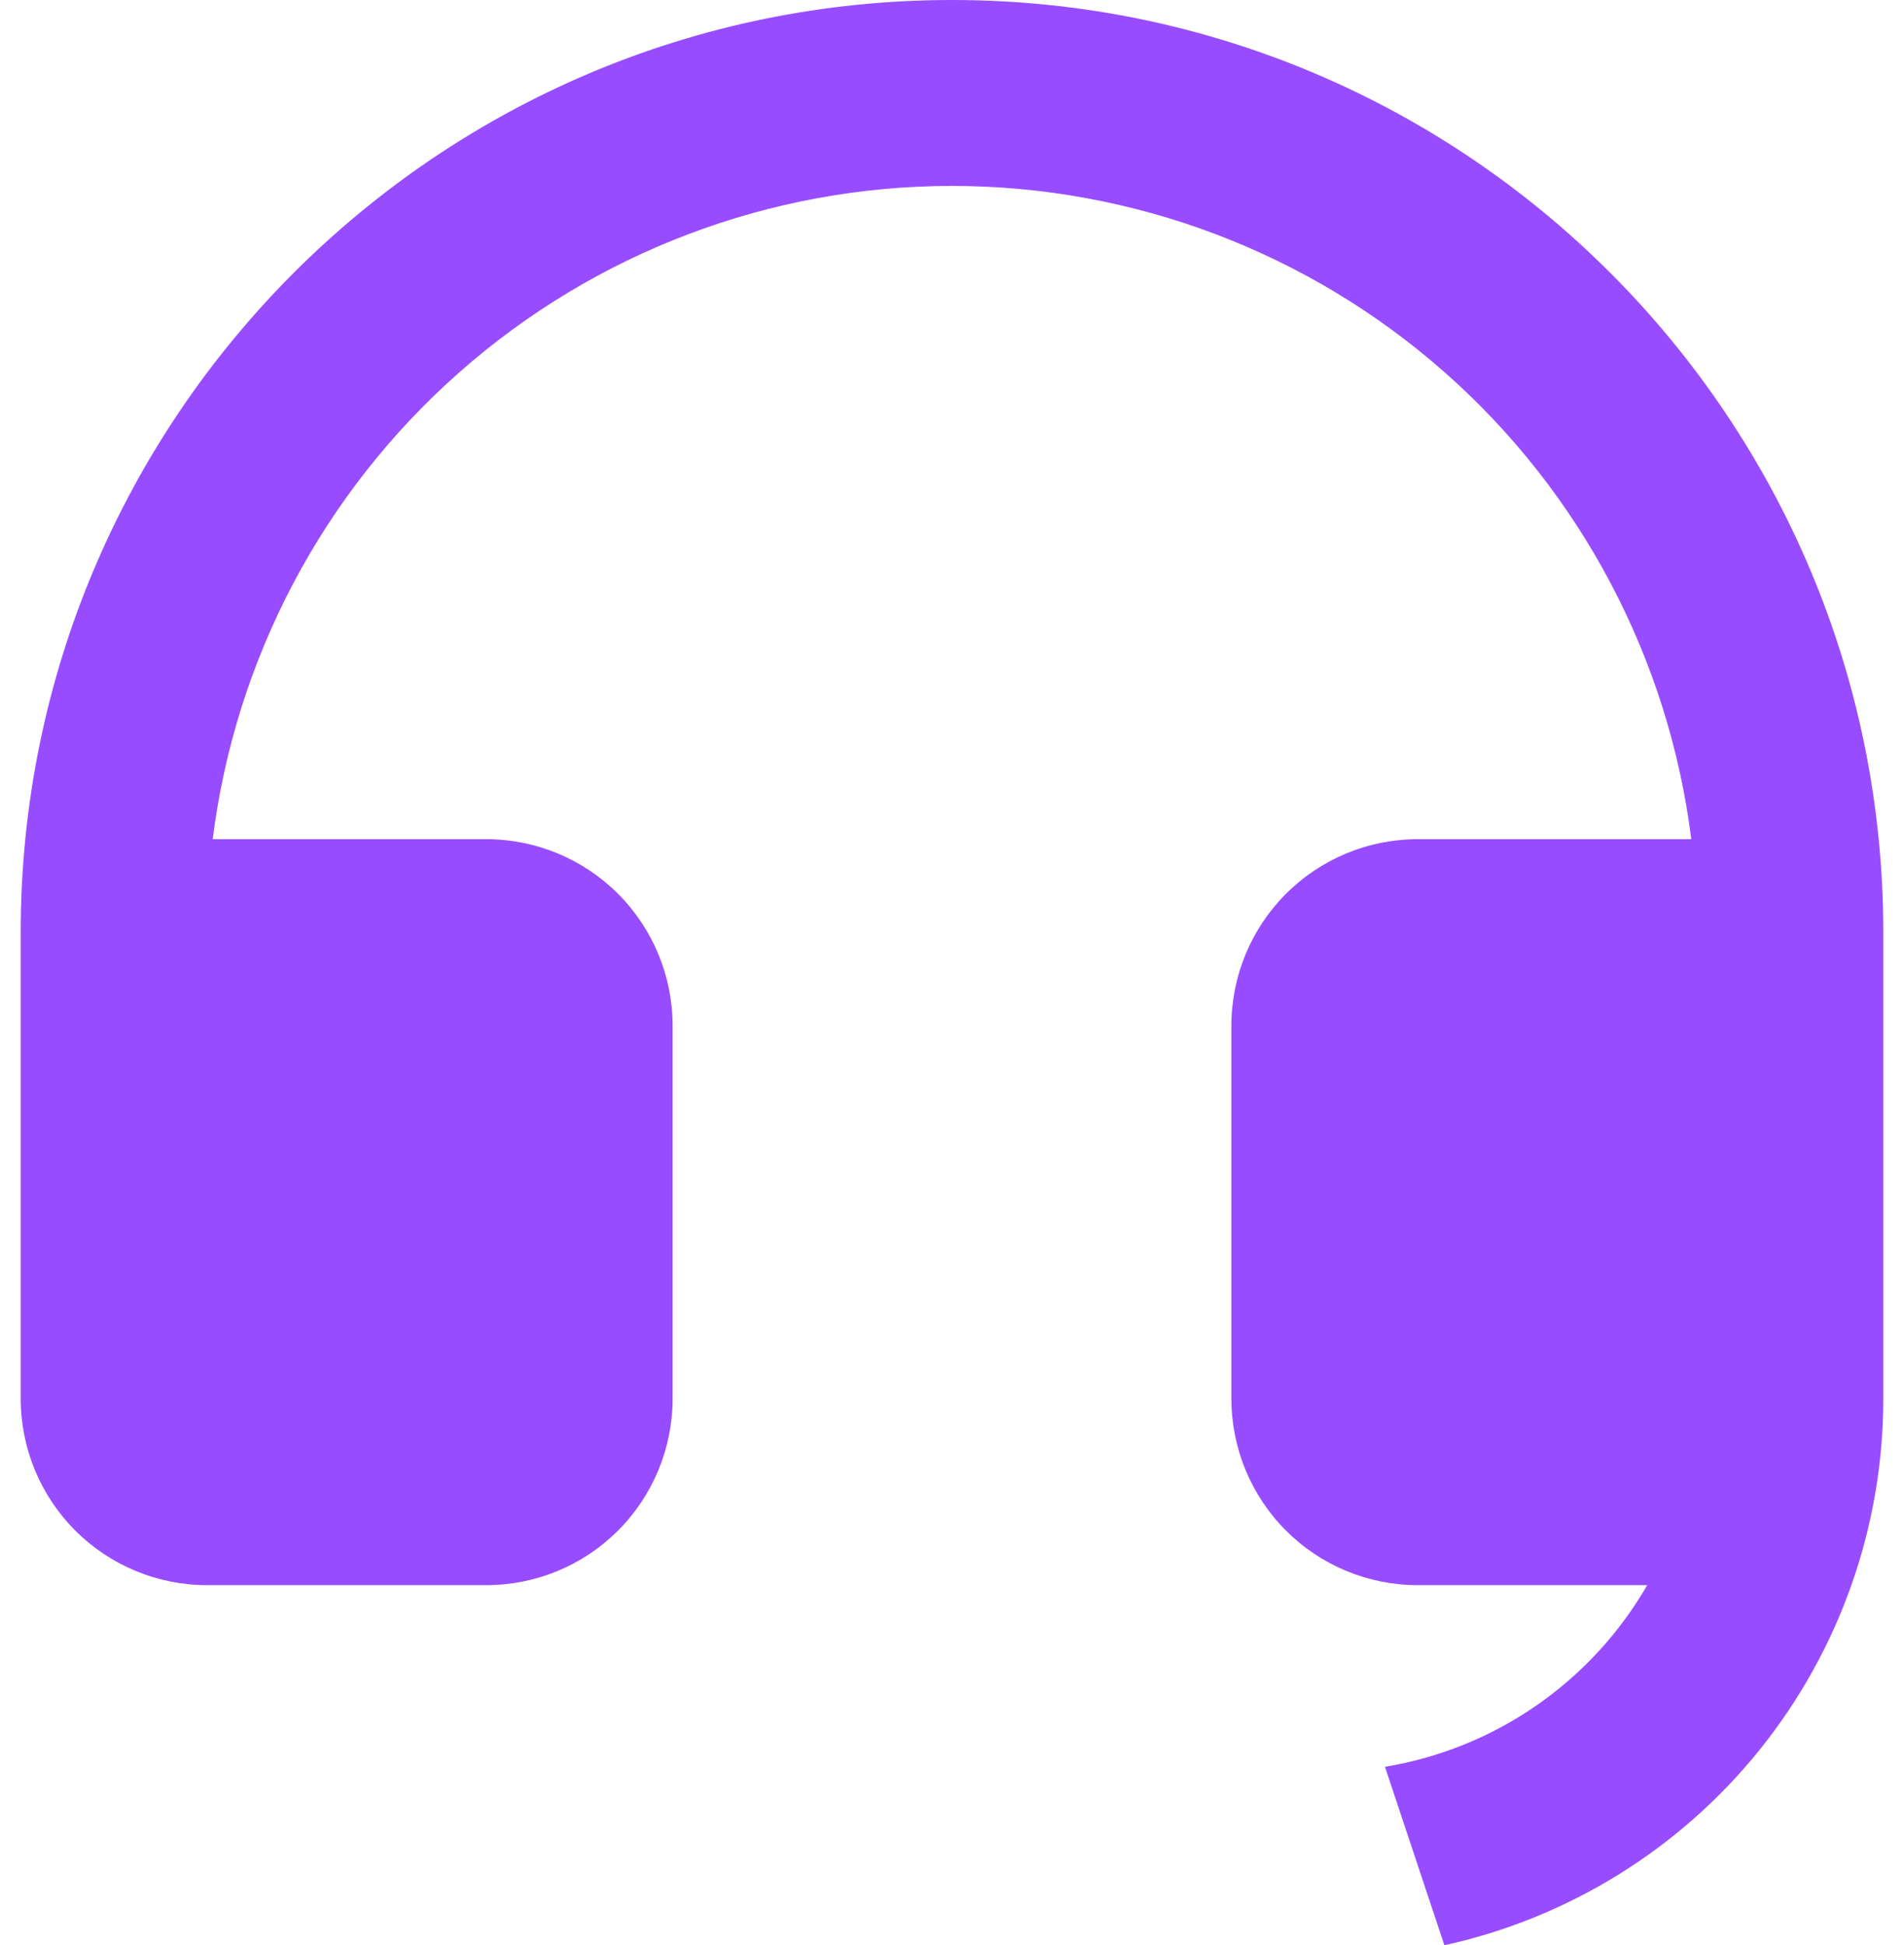 <svg width="46" height="47" viewBox="0 0 46 47" fill="none" xmlns="http://www.w3.org/2000/svg">
<path d="M45.5 33.798C45.499 36.879 44.448 39.867 42.519 42.269C40.591 44.669 37.901 46.339 34.896 47L33.46 42.688C34.775 42.471 36.025 41.965 37.12 41.206C38.216 40.447 39.13 39.454 39.796 38.299H34.25C33.056 38.299 31.912 37.825 31.068 36.98C30.224 36.135 29.75 34.989 29.75 33.794V24.782C29.75 23.587 30.224 22.441 31.068 21.596C31.912 20.751 33.056 20.276 34.25 20.276H40.861C40.315 15.918 38.2 11.909 34.911 9.003C31.622 6.096 27.387 4.492 23 4.492C18.613 4.492 14.378 6.096 11.089 9.003C7.8 11.909 5.685 15.918 5.139 20.276H11.75C12.944 20.276 14.088 20.751 14.932 21.596C15.776 22.441 16.25 23.587 16.25 24.782V33.794C16.25 34.989 15.776 36.135 14.932 36.98C14.088 37.825 12.944 38.299 11.75 38.299H5C3.807 38.299 2.662 37.825 1.818 36.98C0.974 36.135 0.5 34.989 0.5 33.794V22.529C0.5 10.086 10.573 0 23 0C35.427 0 45.5 10.086 45.5 22.529V33.798Z" fill="#984CFF"/>
</svg>
